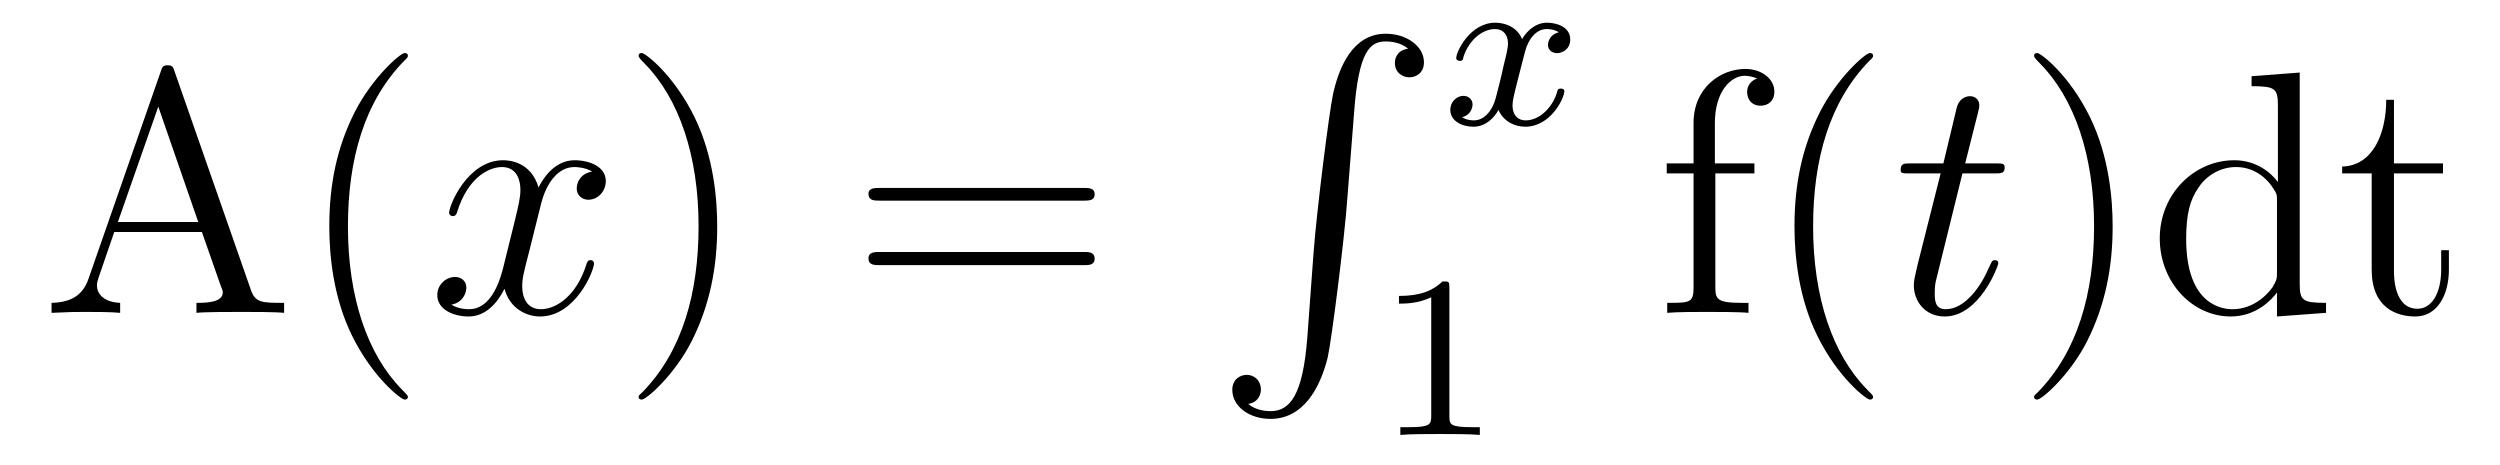 <?xml version='1.0'?>
<!-- This file was generated by dvisvgm 1.9.2 -->
<svg height='16pt' version='1.1' viewBox='0 -16 86 16' width='86pt' xmlns='http://www.w3.org/2000/svg' xmlns:xlink='http://www.w3.org/1999/xlink'>
<g id='page1'>
<g transform='matrix(1 0 0 1 -127 649)'>
<path d='M133.008 -662.535C132.961 -662.676 132.945 -662.754 132.773 -662.754C132.602 -662.754 132.586 -662.707 132.523 -662.52L130.039 -655.395C129.867 -654.91 129.523 -654.598 128.773 -654.582V-654.238C129.492 -654.27 129.523 -654.27 129.914 -654.27C130.242 -654.27 130.82 -654.27 131.133 -654.238V-654.582C130.633 -654.598 130.336 -654.848 130.336 -655.176C130.336 -655.254 130.336 -655.269 130.383 -655.426L130.93 -657.02H133.945L134.602 -655.145C134.664 -655.004 134.664 -654.973 134.664 -654.941C134.664 -654.582 134.055 -654.582 133.758 -654.582V-654.238C134.023 -654.27 134.961 -654.27 135.305 -654.27C135.633 -654.27 136.492 -654.27 136.773 -654.238V-654.582C135.992 -654.582 135.773 -654.582 135.617 -655.066L133.008 -662.535ZM132.445 -661.332L133.82 -657.363H131.055L132.445 -661.332ZM141.031 -651.348C141.031 -651.379 141.031 -651.395 140.828 -651.598C139.641 -652.801 138.969 -654.77 138.969 -657.207C138.969 -659.52 139.531 -661.504 140.906 -662.91C141.031 -663.02 141.031 -663.051 141.031 -663.082C141.031 -663.16 140.969 -663.176 140.922 -663.176C140.766 -663.176 139.797 -662.316 139.203 -661.145C138.594 -659.941 138.328 -658.676 138.328 -657.207C138.328 -656.145 138.484 -654.723 139.109 -653.457C139.812 -652.02 140.797 -651.254 140.922 -651.254C140.969 -651.254 141.031 -651.27 141.031 -651.348ZM141.715 -654.238' fill-rule='evenodd'/>
<path d='M147.371 -659.098C146.98 -659.035 146.84 -658.738 146.84 -658.52C146.84 -658.238 147.074 -658.129 147.231 -658.129C147.59 -658.129 147.84 -658.441 147.84 -658.77C147.84 -659.27 147.277 -659.488 146.762 -659.488C146.043 -659.488 145.637 -658.785 145.527 -658.551C145.262 -659.441 144.512 -659.488 144.309 -659.488C143.09 -659.488 142.449 -657.941 142.449 -657.676C142.449 -657.629 142.496 -657.566 142.574 -657.566C142.668 -657.566 142.699 -657.629 142.715 -657.676C143.121 -659.004 143.918 -659.254 144.262 -659.254C144.809 -659.254 144.902 -658.754 144.902 -658.473C144.902 -658.207 144.84 -657.941 144.699 -657.363L144.293 -655.723C144.105 -655.02 143.762 -654.363 143.137 -654.363C143.074 -654.363 142.777 -654.363 142.527 -654.519C142.949 -654.598 143.043 -654.957 143.043 -655.098C143.043 -655.332 142.871 -655.473 142.652 -655.473C142.356 -655.473 142.043 -655.223 142.043 -654.848C142.043 -654.348 142.605 -654.113 143.121 -654.113C143.699 -654.113 144.105 -654.566 144.355 -655.066C144.543 -654.363 145.137 -654.113 145.574 -654.113C146.793 -654.113 147.434 -655.676 147.434 -655.941C147.434 -656.004 147.387 -656.051 147.324 -656.051C147.215 -656.051 147.199 -655.988 147.168 -655.895C146.84 -654.848 146.152 -654.363 145.605 -654.363C145.199 -654.363 144.965 -654.66 144.965 -655.16C144.965 -655.426 145.012 -655.613 145.215 -656.394L145.621 -658.02C145.809 -658.738 146.215 -659.254 146.762 -659.254C146.777 -659.254 147.121 -659.254 147.371 -659.098ZM148.313 -654.238' fill-rule='evenodd'/>
<path d='M151.672 -657.207C151.672 -658.113 151.563 -659.598 150.891 -660.973C150.188 -662.41 149.203 -663.176 149.078 -663.176C149.031 -663.176 148.969 -663.16 148.969 -663.082C148.969 -663.051 148.969 -663.02 149.172 -662.816C150.359 -661.613 151.031 -659.645 151.031 -657.223C151.031 -654.91 150.469 -652.91 149.094 -651.504C148.969 -651.395 148.969 -651.379 148.969 -651.348C148.969 -651.27 149.031 -651.254 149.078 -651.254C149.234 -651.254 150.203 -652.098 150.797 -653.27C151.406 -654.488 151.672 -655.77 151.672 -657.207ZM152.871 -654.238' fill-rule='evenodd'/>
<path d='M164.281 -658.098C164.453 -658.098 164.656 -658.098 164.656 -658.316C164.656 -658.535 164.453 -658.535 164.281 -658.535H157.266C157.094 -658.535 156.875 -658.535 156.875 -658.332C156.875 -658.098 157.078 -658.098 157.266 -658.098H164.281ZM164.281 -655.879C164.453 -655.879 164.656 -655.879 164.656 -656.098C164.656 -656.332 164.453 -656.332 164.281 -656.332H157.266C157.094 -656.332 156.875 -656.332 156.875 -656.113C156.875 -655.879 157.078 -655.879 157.266 -655.879H164.281ZM165.352 -654.238' fill-rule='evenodd'/>
<path d='M171.969 -653.355C171.813 -651.402 171.375 -650.856 170.703 -650.856C170.547 -650.856 170.187 -650.887 169.938 -651.105C170.281 -651.152 170.375 -651.434 170.375 -651.59C170.375 -651.949 170.109 -652.105 169.891 -652.105C169.656 -652.105 169.391 -651.949 169.391 -651.59C169.391 -651.012 169.984 -650.59 170.703 -650.59C171.828 -650.59 172.406 -651.637 172.672 -652.699C172.812 -653.324 173.25 -656.793 173.344 -658.121L173.578 -661.09C173.734 -663.277 174.141 -663.574 174.672 -663.574C174.797 -663.574 175.172 -663.559 175.437 -663.324C175.078 -663.277 174.984 -663.012 174.984 -662.84C174.984 -662.496 175.25 -662.34 175.484 -662.34S175.984 -662.496 175.984 -662.856C175.984 -663.418 175.375 -663.84 174.672 -663.84C173.531 -663.84 173.063 -662.684 172.859 -661.777C172.719 -661.121 172.297 -657.762 172.188 -656.324L171.969 -653.355ZM174.355 -663.84' fill-rule='evenodd'/>
<path d='M180.625 -663.891C180.266 -663.797 180.25 -663.5 180.25 -663.453C180.25 -663.281 180.391 -663.172 180.563 -663.172C180.734 -663.172 181.016 -663.297 181.016 -663.641C181.016 -664.094 180.516 -664.219 180.219 -664.219C179.844 -664.219 179.547 -663.969 179.359 -663.656C179.187 -664.078 178.766 -664.219 178.437 -664.219C177.578 -664.219 177.094 -663.234 177.094 -663C177.094 -662.937 177.156 -662.906 177.219 -662.906C177.312 -662.906 177.328 -662.937 177.344 -663.047C177.531 -663.625 178 -664 178.422 -664C178.734 -664 178.875 -663.781 178.875 -663.5C178.875 -663.328 178.781 -662.969 178.719 -662.719C178.672 -662.484 178.5 -661.781 178.453 -661.625C178.344 -661.203 178.062 -660.859 177.703 -660.859C177.672 -660.859 177.453 -660.859 177.297 -660.969C177.656 -661.062 177.656 -661.391 177.656 -661.406C177.656 -661.578 177.516 -661.703 177.344 -661.703C177.125 -661.703 176.891 -661.516 176.891 -661.219C176.891 -660.844 177.281 -660.641 177.687 -660.641C178.109 -660.641 178.406 -660.953 178.547 -661.219C178.719 -660.828 179.094 -660.641 179.469 -660.641C180.344 -660.641 180.813 -661.625 180.813 -661.859C180.813 -661.938 180.75 -661.953 180.687 -661.953C180.594 -661.953 180.578 -661.906 180.563 -661.828C180.406 -661.297 179.953 -660.859 179.484 -660.859C179.219 -660.859 179.031 -661.031 179.031 -661.375C179.031 -661.531 179.078 -661.719 179.187 -662.156C179.25 -662.391 179.422 -663.094 179.469 -663.25C179.578 -663.656 179.844 -664 180.203 -664C180.25 -664 180.453 -664 180.625 -663.891ZM181.437 -660.719' fill-rule='evenodd'/>
<path d='M176.859 -655.102C176.859 -655.32 176.844 -655.32 176.625 -655.32C176.297 -655.008 175.875 -654.82 175.125 -654.82V-654.555C175.344 -654.555 175.766 -654.555 176.234 -654.773V-650.695C176.234 -650.398 176.203 -650.305 175.453 -650.305H175.172V-650.039C175.5 -650.07 176.172 -650.07 176.531 -650.07C176.891 -650.07 177.578 -650.07 177.906 -650.039V-650.305H177.641C176.875 -650.305 176.859 -650.398 176.859 -650.695V-655.102ZM178.559 -650.039' fill-rule='evenodd'/>
<path d='M186.008 -659.035H187.352V-659.379H185.992V-660.77C185.992 -661.848 186.539 -662.394 187.023 -662.394C187.117 -662.394 187.305 -662.363 187.445 -662.301C187.398 -662.285 187.102 -662.176 187.102 -661.832C187.102 -661.551 187.289 -661.363 187.555 -661.363C187.852 -661.363 188.039 -661.551 188.039 -661.848C188.039 -662.285 187.602 -662.629 187.039 -662.629C186.195 -662.629 185.258 -661.988 185.258 -660.77V-659.379H184.336V-659.035H185.258V-655.113C185.258 -654.582 185.133 -654.582 184.352 -654.582V-654.238C184.695 -654.27 185.336 -654.27 185.695 -654.27C186.023 -654.27 186.867 -654.27 187.148 -654.238V-654.582H186.898C186.039 -654.582 186.008 -654.723 186.008 -655.145V-659.035ZM191.434 -651.348C191.434 -651.379 191.434 -651.395 191.23 -651.598C190.043 -652.801 189.371 -654.77 189.371 -657.207C189.371 -659.52 189.934 -661.504 191.309 -662.91C191.434 -663.02 191.434 -663.051 191.434 -663.082C191.434 -663.16 191.371 -663.176 191.324 -663.176C191.168 -663.176 190.199 -662.316 189.606 -661.145C188.996 -659.941 188.73 -658.676 188.73 -657.207C188.73 -656.145 188.887 -654.723 189.512 -653.457C190.215 -652.02 191.199 -651.254 191.324 -651.254C191.371 -651.254 191.434 -651.27 191.434 -651.348ZM192.118 -654.238' fill-rule='evenodd'/>
<path d='M194.508 -659.035H195.617C195.836 -659.035 195.961 -659.035 195.961 -659.238C195.961 -659.379 195.883 -659.379 195.648 -659.379H194.602L195.04 -661.113C195.086 -661.285 195.086 -661.301 195.086 -661.395C195.086 -661.582 194.929 -661.691 194.773 -661.691C194.68 -661.691 194.399 -661.66 194.305 -661.269L193.852 -659.379H192.726C192.492 -659.379 192.383 -659.379 192.383 -659.145C192.383 -659.035 192.461 -659.035 192.695 -659.035H193.758L192.961 -655.879C192.868 -655.473 192.836 -655.348 192.836 -655.191C192.836 -654.629 193.226 -654.113 193.898 -654.113C195.102 -654.113 195.742 -655.863 195.742 -655.941S195.695 -656.051 195.617 -656.051C195.601 -656.051 195.554 -656.051 195.523 -656.004C195.508 -655.988 195.508 -655.973 195.414 -655.785C195.164 -655.191 194.617 -654.363 193.93 -654.363C193.571 -654.363 193.555 -654.66 193.555 -654.91C193.555 -654.926 193.555 -655.16 193.586 -655.301L194.508 -659.035ZM196.316 -654.238' fill-rule='evenodd'/>
<path d='M199.675 -657.207C199.675 -658.113 199.566 -659.598 198.894 -660.973C198.192 -662.41 197.207 -663.176 197.082 -663.176C197.035 -663.176 196.973 -663.16 196.973 -663.082C196.973 -663.051 196.973 -663.02 197.176 -662.816C198.364 -661.613 199.036 -659.645 199.036 -657.223C199.036 -654.91 198.473 -652.91 197.098 -651.504C196.973 -651.395 196.973 -651.379 196.973 -651.348C196.973 -651.27 197.035 -651.254 197.082 -651.254C197.238 -651.254 198.208 -652.098 198.8 -653.27C199.41 -654.488 199.675 -655.77 199.675 -657.207ZM204.454 -662.379V-662.035C205.266 -662.035 205.36 -661.957 205.36 -661.363V-658.738C205.109 -659.082 204.594 -659.488 203.86 -659.488C202.484 -659.488 201.296 -658.332 201.296 -656.801C201.296 -655.285 202.422 -654.113 203.735 -654.113C204.641 -654.113 205.172 -654.723 205.328 -654.941V-654.113L207.016 -654.238V-654.582C206.203 -654.582 206.11 -654.66 206.11 -655.254V-662.504L204.454 -662.379ZM205.328 -655.629C205.328 -655.426 205.328 -655.379 205.172 -655.113C204.875 -654.707 204.391 -654.363 203.797 -654.363C203.484 -654.363 202.204 -654.473 202.204 -656.785C202.204 -657.645 202.344 -658.129 202.609 -658.52C202.843 -658.895 203.312 -659.254 203.922 -659.254C204.656 -659.254 205.078 -658.723 205.188 -658.535C205.328 -658.332 205.328 -658.301 205.328 -658.082V-655.629ZM209.352 -659.035H211.039V-659.379H209.352V-661.566H209.086C209.086 -660.441 208.649 -659.301 207.57 -659.27V-659.035H208.586V-655.723C208.586 -654.395 209.461 -654.113 210.086 -654.113C210.852 -654.113 211.242 -654.863 211.242 -655.723V-656.394H210.977V-655.738C210.977 -654.879 210.632 -654.379 210.164 -654.379C209.352 -654.379 209.352 -655.488 209.352 -655.691V-659.035ZM211.91 -654.238' fill-rule='evenodd'/>
</g>
</g>
</svg>
